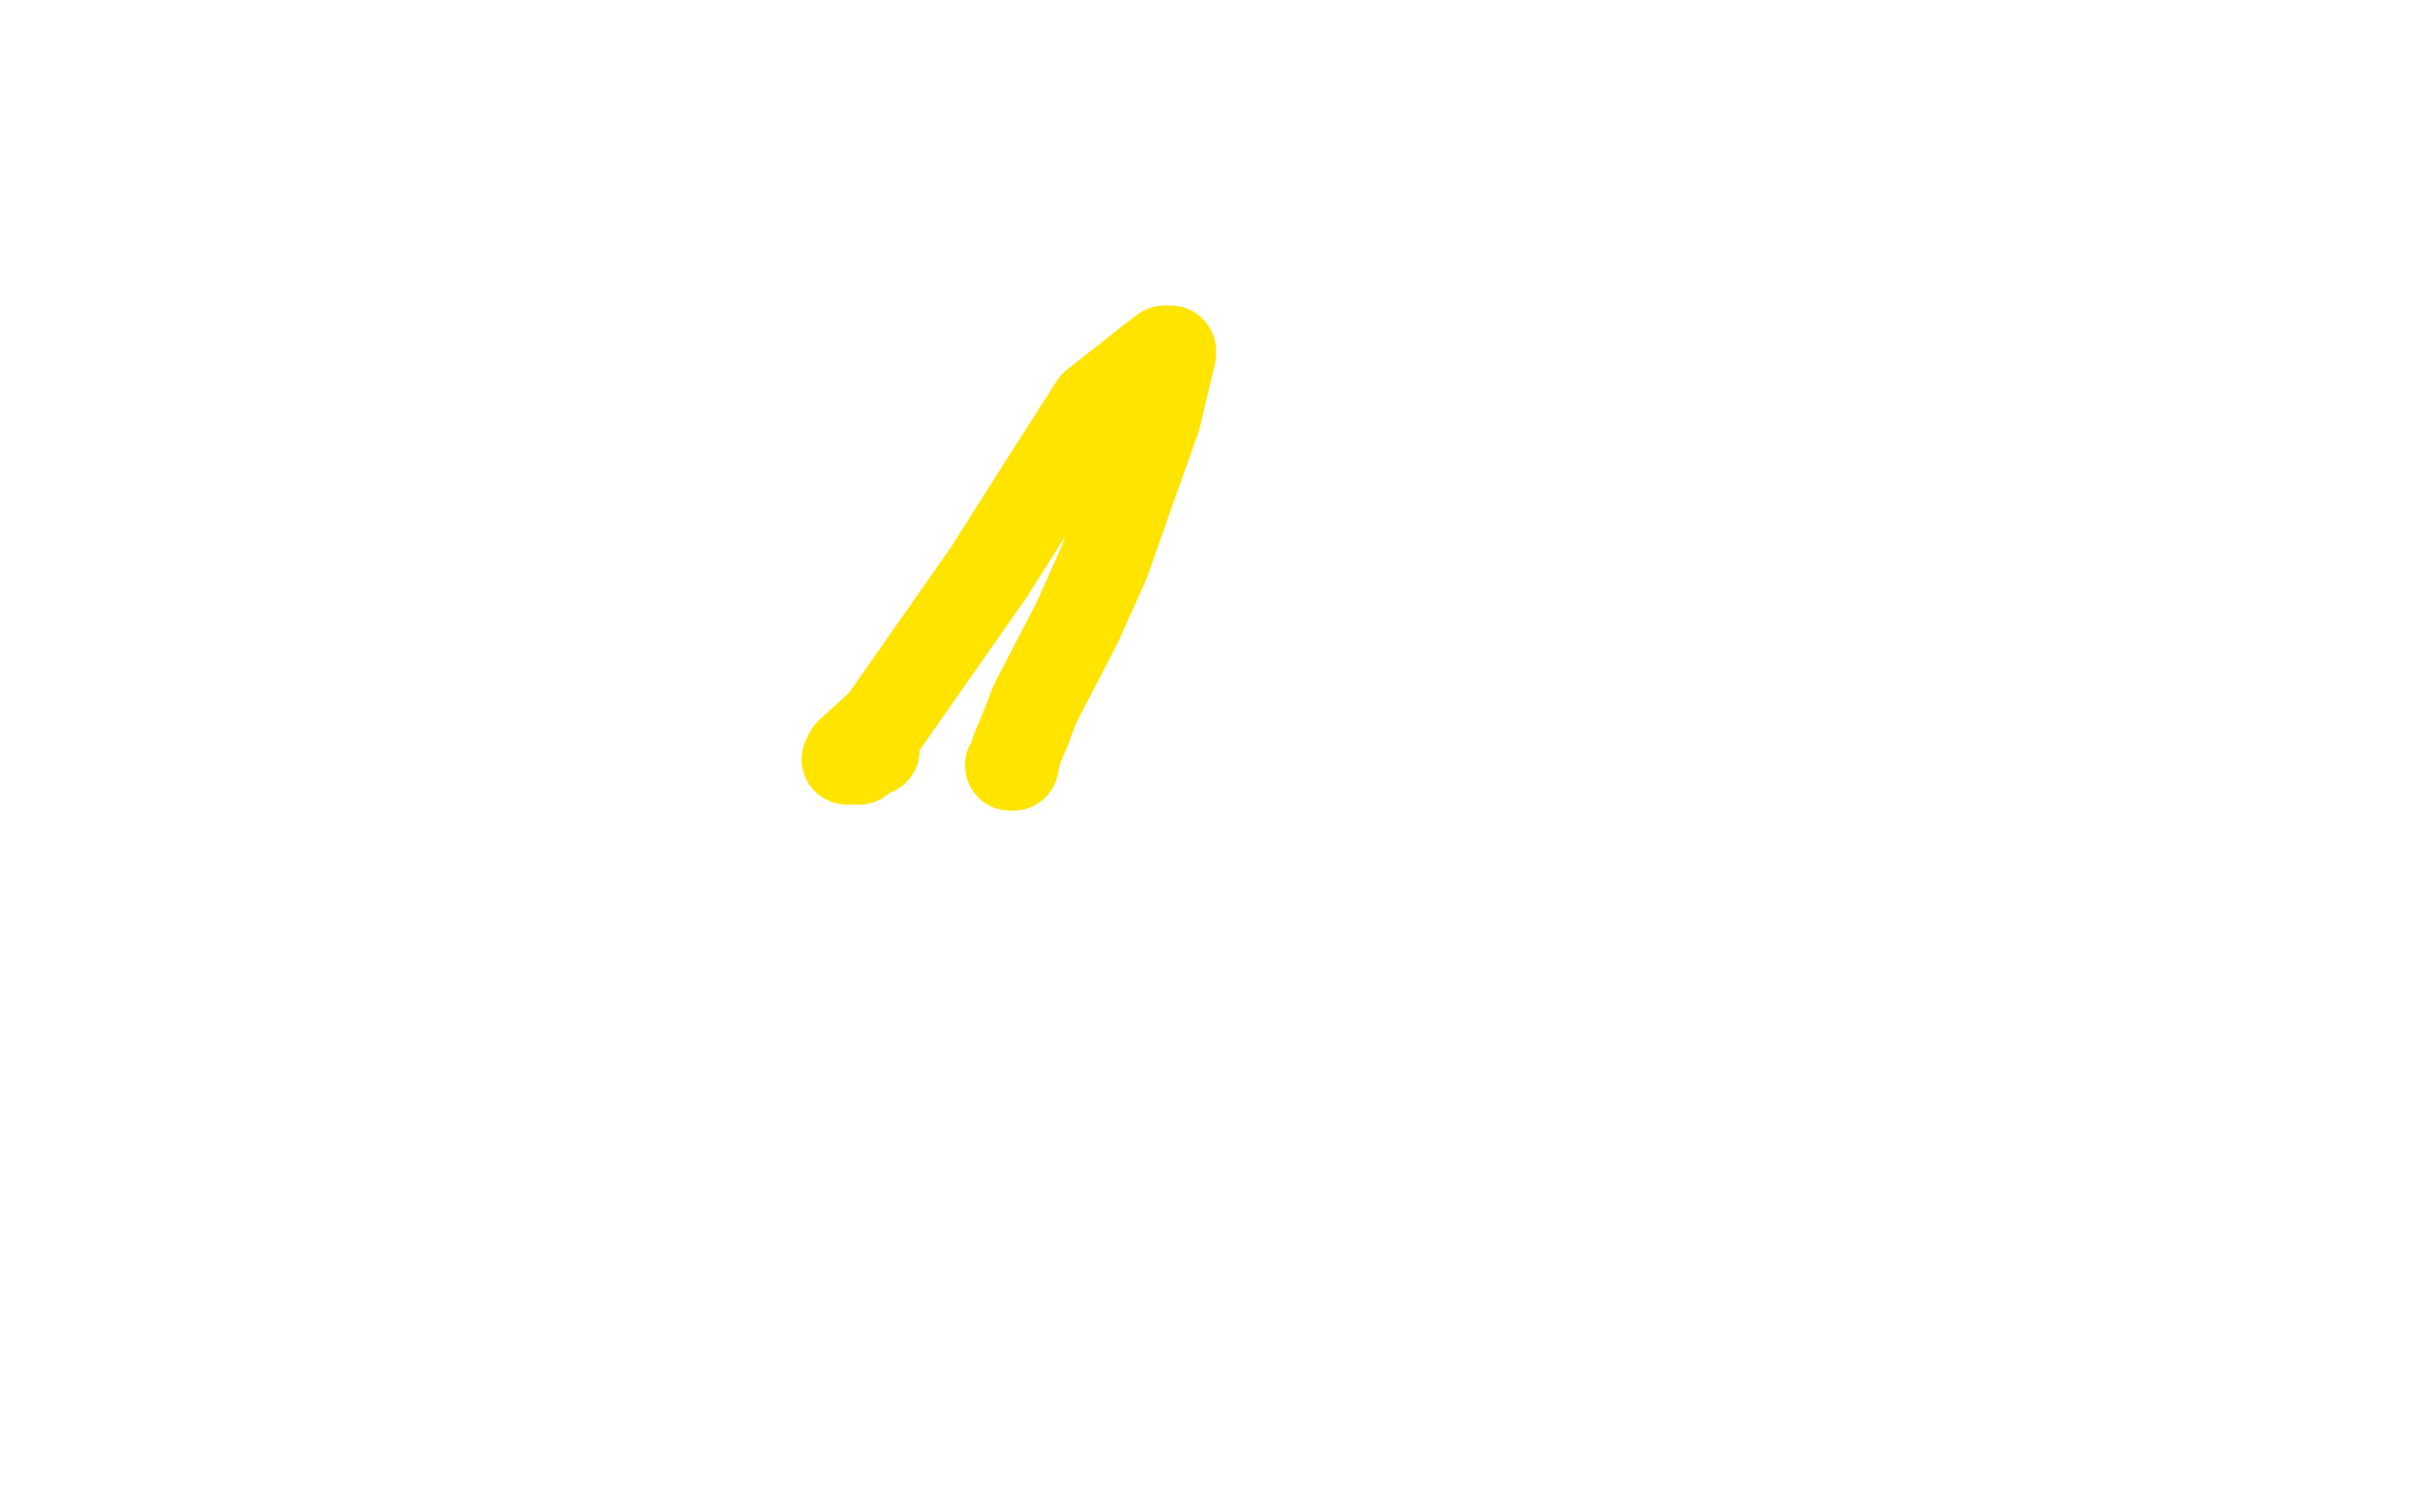<?xml version="1.0" standalone="no"?>
<!DOCTYPE svg PUBLIC "-//W3C//DTD SVG 1.1//EN"
"http://www.w3.org/Graphics/SVG/1.1/DTD/svg11.dtd">

<svg width="800" height="500" version="1.1" xmlns="http://www.w3.org/2000/svg" xmlns:xlink="http://www.w3.org/1999/xlink" style="stroke-antialiasing: false"><desc>This SVG has been created on https://colorillo.com/</desc><rect x='0' y='0' width='800' height='500' style='fill: rgb(255,255,255); stroke-width:0' /><polyline points="289,248 285,249 285,249 284,251 284,251 282,251 282,251 281,251 281,251 280,251 280,251 281,249 281,249 292,239 327,189 346,159 362,134 381,119 385,116 387,116 387,117 382,138 377,152 365,186 356,206 342,233 339,241 336,248 335,253 334,253" style="fill: none; stroke: #ffe400; stroke-width: 30; stroke-linejoin: round; stroke-linecap: round; stroke-antialiasing: false; stroke-antialias: 0; opacity: 1.0"/>
</svg>
